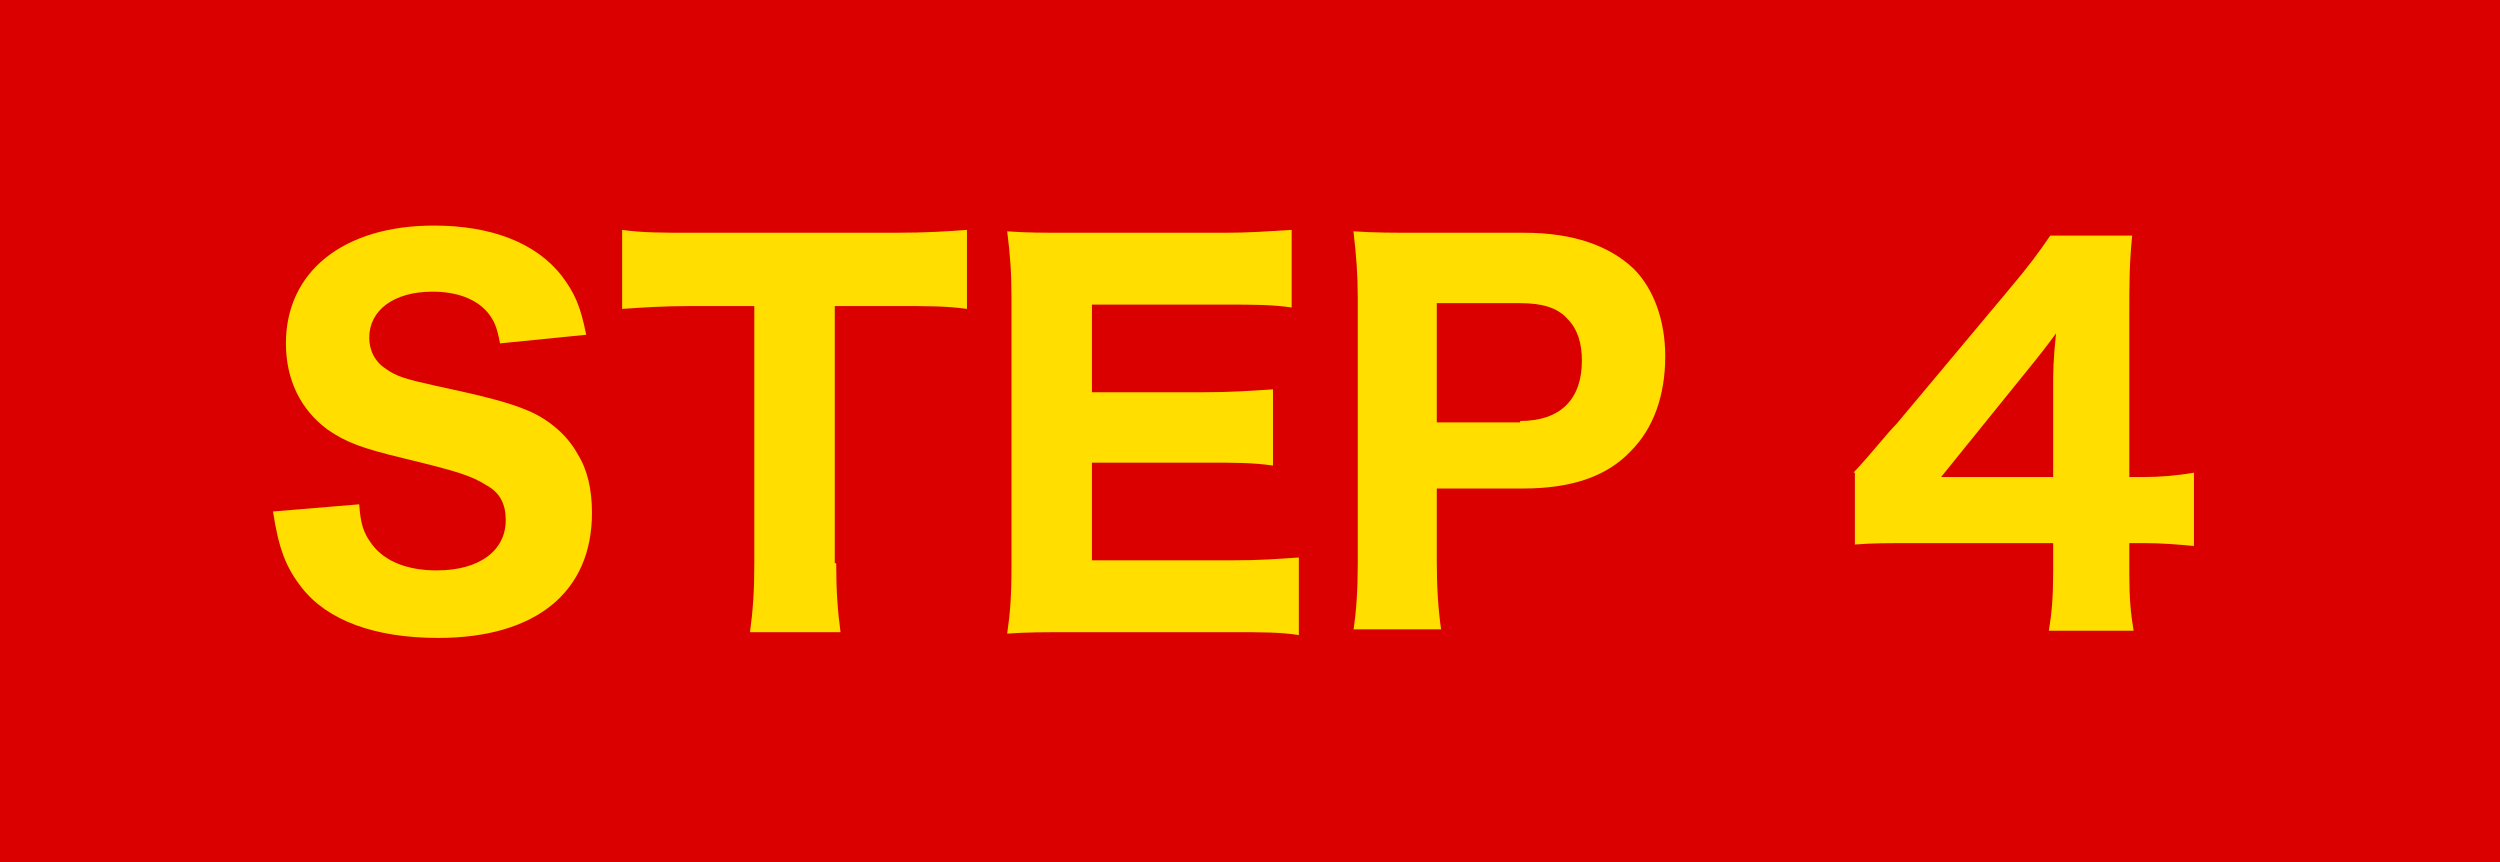 <?xml version="1.0" encoding="utf-8"?>
<!-- Generator: Adobe Illustrator 22.1.0, SVG Export Plug-In . SVG Version: 6.00 Build 0)  -->
<svg version="1.1" id="レイヤー_1" xmlns="http://www.w3.org/2000/svg" xmlns:xlink="http://www.w3.org/1999/xlink" x="0px"
	 y="0px" viewBox="0 0 174 60" style="enable-background:new 0 0 174 60;" xml:space="preserve">
<style type="text/css">
	.st0{fill:#DA0000;}
	.st1{enable-background:new    ;}
	.st2{fill:#FFDE00;}
</style>
<rect y="0" class="st0" width="174" height="60"/>
<g class="st1">
	<path class="st2" d="M25,35.1c0.1,1.4,0.3,2,0.9,2.8c0.9,1.2,2.5,1.8,4.5,1.8c3,0,4.8-1.4,4.8-3.5c0-1.1-0.4-1.9-1.3-2.4
		c-1.1-0.7-2.1-1-5.8-1.9c-2.9-0.7-4-1.1-5.3-2c-1.9-1.4-2.9-3.5-2.9-6c0-5,4-8.2,10.3-8.2c4,0,7.1,1.2,8.9,3.5
		c0.9,1.2,1.3,2.1,1.7,4.1l-6,0.6c-0.2-1.1-0.4-1.6-0.9-2.2c-0.8-0.9-2.1-1.4-3.8-1.4c-2.7,0-4.4,1.3-4.4,3.2c0,0.9,0.4,1.7,1.2,2.2
		c0.7,0.5,1.4,0.7,3.2,1.1c3.7,0.8,5.3,1.2,6.7,1.8c1.4,0.6,2.7,1.7,3.4,3c0.7,1.1,1,2.5,1,4.1c0,5.5-3.9,8.7-10.7,8.7
		c-4.4,0-7.7-1.2-9.5-3.5c-1.1-1.4-1.6-2.7-2-5.3L25,35.1z"/>
	<path class="st2" d="M58.2,39.2c0,1.9,0.1,3.3,0.3,4.8h-6.3c0.2-1.5,0.3-2.8,0.3-4.8V21.3h-4.3c-2,0-3.5,0.1-4.9,0.2V16
		c1.4,0.2,2.9,0.2,4.8,0.2h14.1c2.4,0,3.7-0.1,5.1-0.2v5.5c-1.4-0.2-2.7-0.2-5.1-0.2h-4.1V39.2z"/>
	<path class="st2" d="M90.4,44.2c-1.3-0.2-2.5-0.2-4.7-0.2H74.8c-2.3,0-3.3,0-4.7,0.1c0.2-1.4,0.3-2.5,0.3-4.7V20.8
		c0-1.9-0.1-3.1-0.3-4.7c1.4,0.1,2.3,0.1,4.6,0.1h10.5c1.8,0,3-0.1,4.7-0.2v5.4c-1.4-0.2-2.6-0.2-4.7-0.2H76v6.1h7.8
		c1.9,0,3.2-0.1,4.8-0.2v5.3c-1.5-0.2-2.5-0.2-4.8-0.2H76V39h9.7c2.1,0,3.2-0.1,4.7-0.2V44.2z"/>
	<path class="st2" d="M94.2,43.9c0.2-1.4,0.3-2.8,0.3-4.7V20.8c0-1.7-0.1-3-0.3-4.7c1.5,0.1,2.7,0.1,4.7,0.1h7.2
		c3.4,0,5.9,0.9,7.6,2.5c1.4,1.4,2.2,3.6,2.2,6.1c0,2.7-0.8,5-2.4,6.6c-1.7,1.8-4.2,2.6-7.5,2.6H100v5c0,1.9,0.1,3.4,0.3,4.8H94.2z
		 M105.8,29.3c2.8,0,4.3-1.5,4.3-4.2c0-1.2-0.3-2.2-1-2.9c-0.7-0.8-1.8-1.1-3.3-1.1H100v8.3H105.8z"/>
	<path class="st2" d="M129,32.9c1.4-1.5,2.3-2.7,3-3.4l7.7-9.2c1.6-1.9,2.1-2.6,3-3.9h5.7c-0.2,2-0.2,3.2-0.2,5.7v11.1h1
		c1.2,0,2.3-0.1,3.5-0.3V38c-1.1-0.1-2.2-0.2-3.5-0.2h-1v2.1c0,1.8,0.1,2.8,0.3,4h-5.9c0.2-1.2,0.3-2.3,0.3-4.1v-2h-9.5
		c-2,0-3.2,0-4.3,0.1V32.9z M142.9,26.9c0-1,0-1.8,0.2-3.7c-0.5,0.7-1.2,1.6-2.1,2.7l-5.9,7.3h7.8V26.9z"/>
</g>
</svg>
